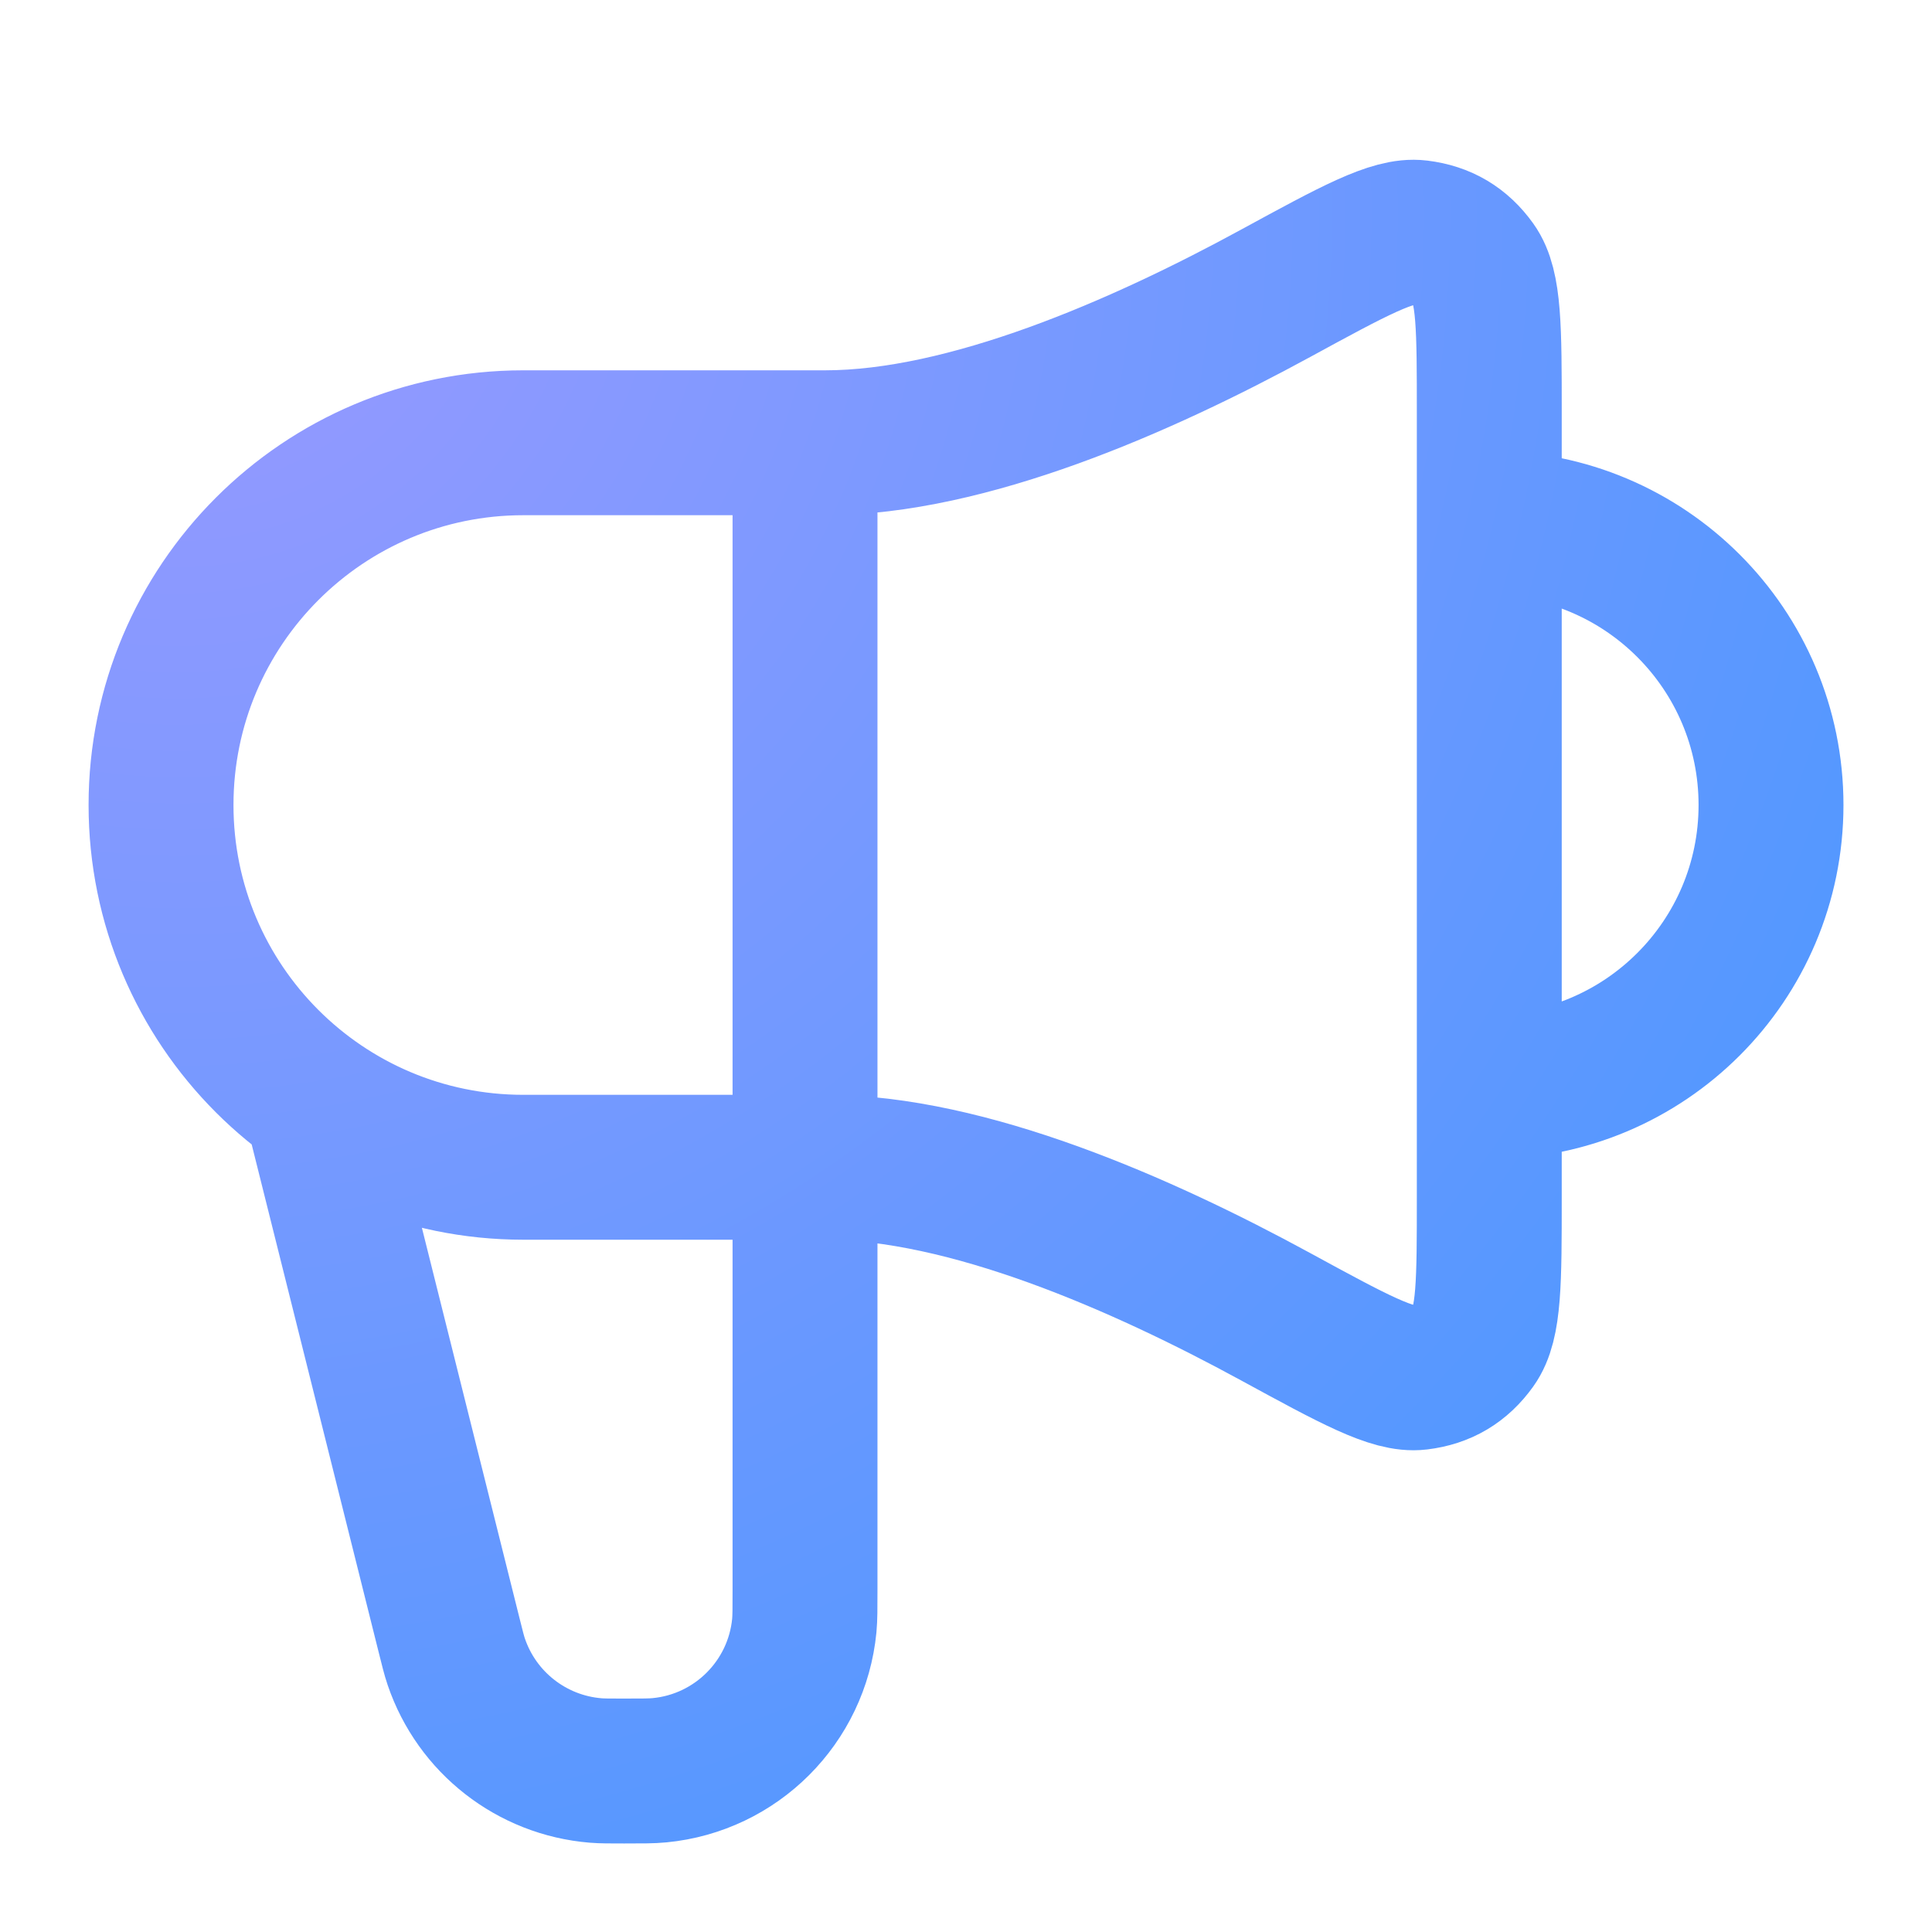 <svg width="40" height="40" viewBox="0 0 40 40" fill="none" xmlns="http://www.w3.org/2000/svg">
<g id="announcement-02">
<path id="Icon" d="M6.667 23.334L9.292 33.831C9.366 34.127 9.402 34.274 9.446 34.403C9.873 35.662 11.007 36.547 12.332 36.656C12.467 36.667 12.619 36.667 12.924 36.667C13.305 36.667 13.495 36.667 13.656 36.651C15.242 36.498 16.498 35.242 16.652 33.656C16.667 33.495 16.667 33.304 16.667 32.923V9.167M30.834 22.5C34.056 22.5 36.667 19.889 36.667 16.667C36.667 13.445 34.056 10.834 30.834 10.834M17.084 9.167H10.834C6.692 9.167 3.334 12.525 3.334 16.667C3.334 20.809 6.692 24.167 10.834 24.167H17.084C20.028 24.167 23.629 25.745 26.408 27.26C28.029 28.143 28.839 28.585 29.37 28.52C29.862 28.46 30.234 28.239 30.523 27.835C30.834 27.401 30.834 26.53 30.834 24.79V8.544C30.834 6.804 30.834 5.933 30.523 5.498C30.234 5.095 29.862 4.874 29.37 4.814C28.839 4.749 28.029 5.191 26.408 6.074C23.629 7.589 20.028 9.167 17.084 9.167Z" stroke="url(#paint0_radial_11249_22372)" stroke-width="3" stroke-linecap="round" stroke-linejoin="round"/>
</g>
<defs>
<radialGradient id="paint0_radial_11249_22372" cx="0" cy="0" r="1" gradientUnits="userSpaceOnUse" gradientTransform="translate(3.334 4.808) rotate(41.862) scale(47.741 47.554)">
<stop stop-color="#9999FF"/>
<stop offset="1" stop-color="#4198FF"/>
</radialGradient>
</defs>
</svg>
